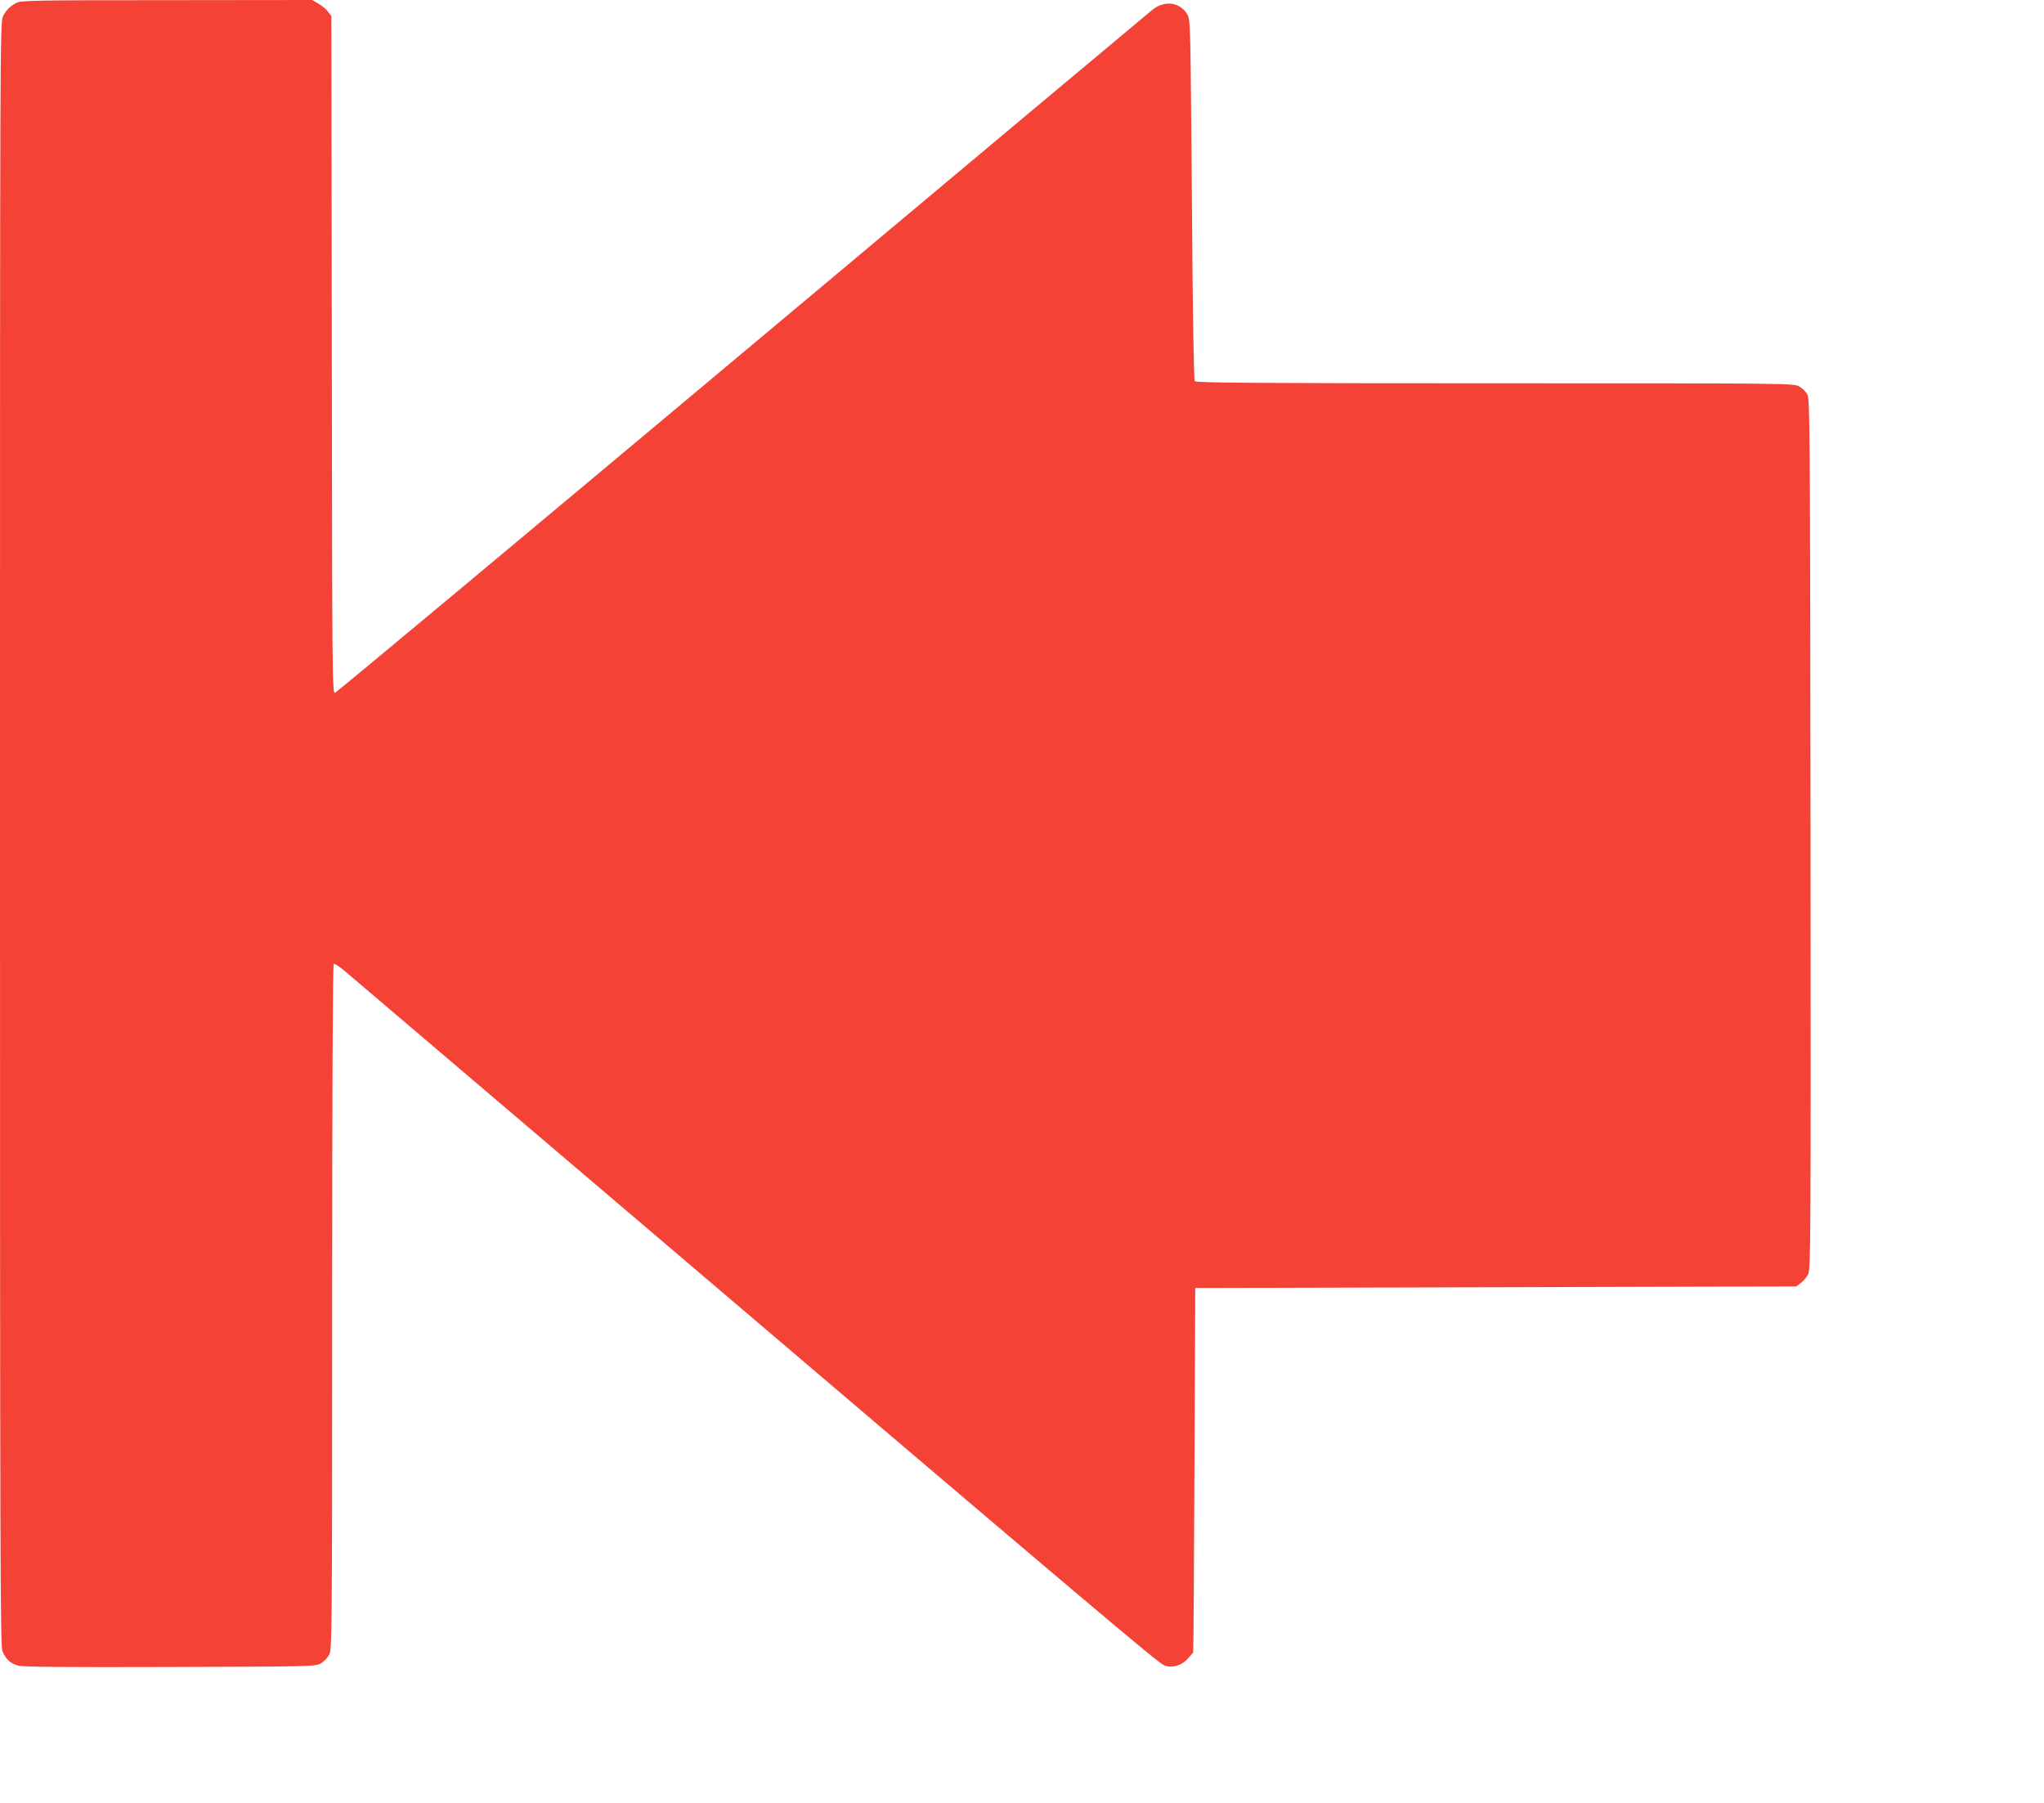 <?xml version="1.0" standalone="no"?>
<!DOCTYPE svg PUBLIC "-//W3C//DTD SVG 20010904//EN"
 "http://www.w3.org/TR/2001/REC-SVG-20010904/DTD/svg10.dtd">
<svg version="1.0" xmlns="http://www.w3.org/2000/svg"
 width="1280pt" height="1129pt" viewBox="0 0 1280 1129"
 preserveAspectRatio="xMidYMid meet">
<g transform="translate(0,1129) scale(0.1,-0.1)"
fill="#f44336" stroke="none">
<path d="M105 11273 c-44 -23 -65 -44 -86 -85 -19 -36 -19 -152 -19 -5118 0
-4563 2 -5084 15 -5118 22 -52 50 -78 98 -91 31 -9 289 -11 952 -9 894 3 911
3 945 23 19 12 43 36 52 55 17 33 18 158 18 2177 0 1345 4 2144 10 2148 5 3
40 -20 77 -52 37 -32 716 -609 1508 -1283 3217 -2739 3583 -3048 3618 -3059
51 -17 107 0 146 44 17 20 32 37 33 38 2 1 5 515 8 1142 l5 1140 1882 5 1882
5 28 21 c15 11 36 36 46 55 16 32 17 179 15 2759 -3 2608 -4 2727 -21 2753
-10 16 -32 37 -50 47 -31 20 -66 20 -1903 20 -1485 0 -1874 3 -1882 13 -6 8
-13 405 -18 1137 -9 1105 -9 1126 -29 1160 -45 77 -142 90 -218 29 -23 -18
-1180 -987 -2572 -2153 -1391 -1165 -2537 -2121 -2547 -2124 -17 -4 -18 85
-20 2116 l-3 2121 -21 28 c-11 15 -38 38 -60 50 l-39 23 -910 -1 c-811 0 -913
-2 -940 -16z"/>
</g>
</svg>
